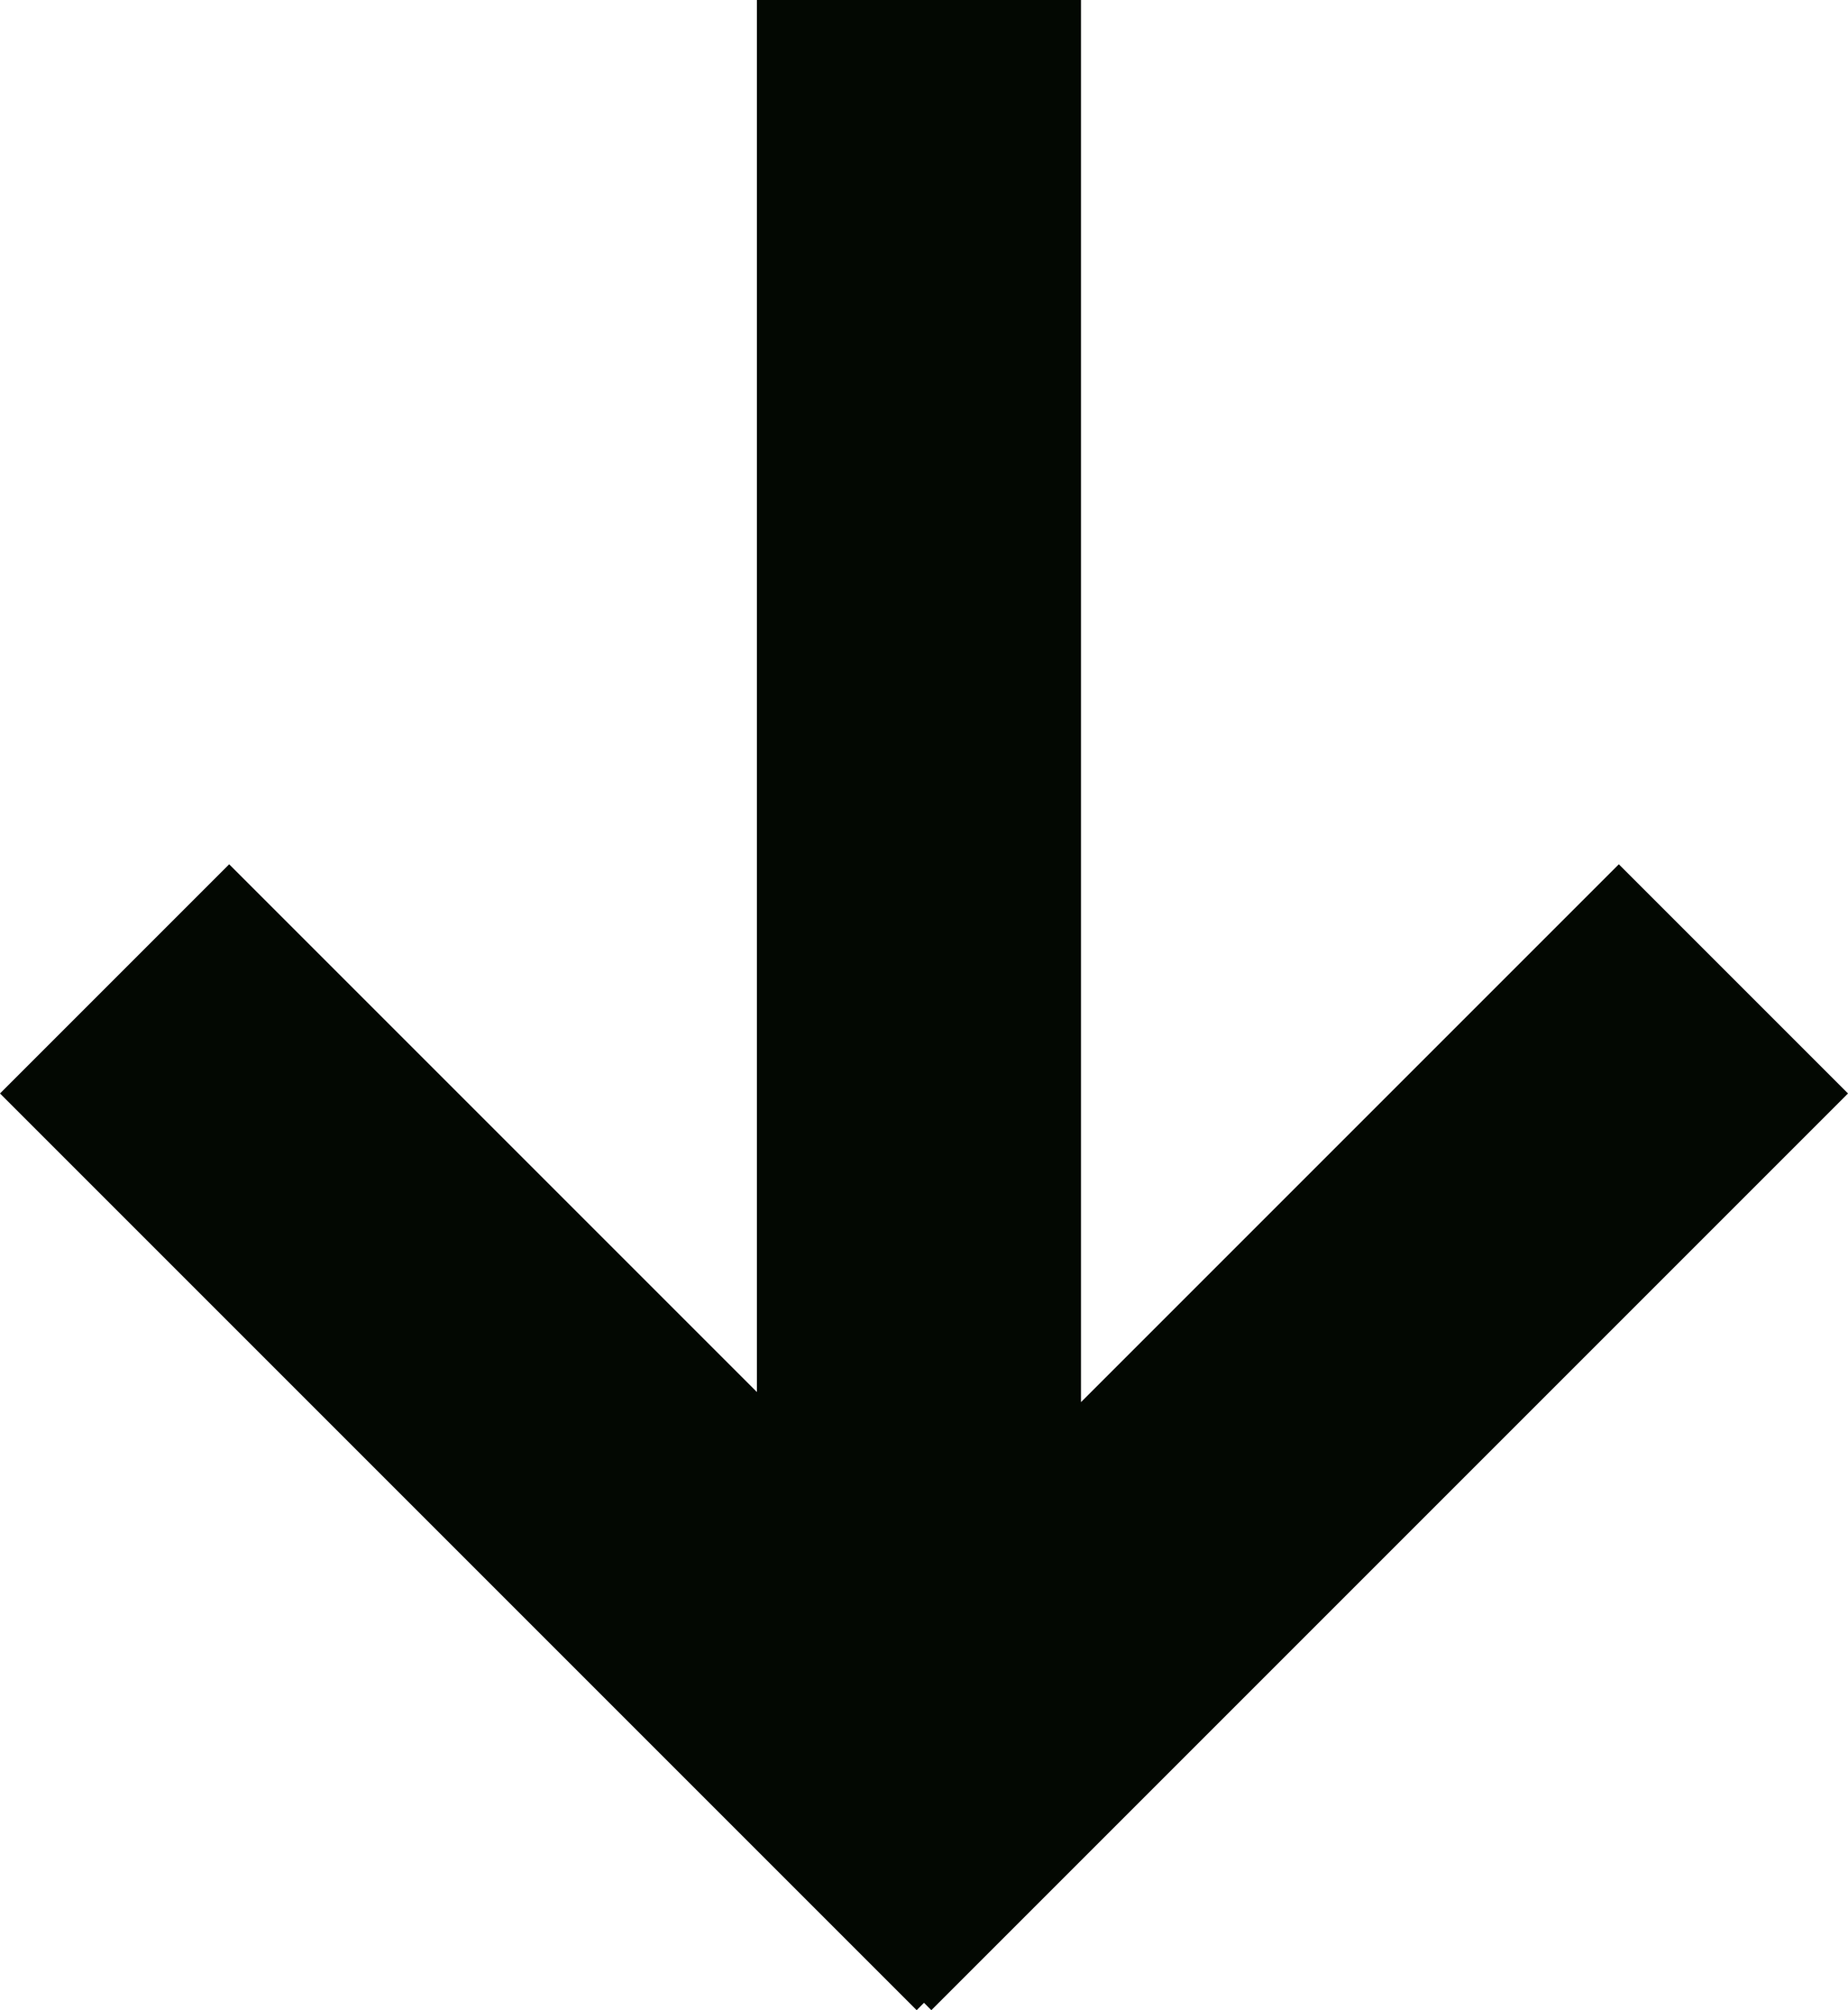 <?xml version="1.0" encoding="UTF-8"?>
<svg width="171.066px" height="186.066px" viewBox="0 0 171.066 186.066" version="1.1" xmlns="http://www.w3.org/2000/svg" xmlns:xlink="http://www.w3.org/1999/xlink">
    <title>Combined Shape</title>
    <g id="Symbols" stroke="none" stroke-width="1" fill="none" fill-rule="evenodd">
        <g id="arrow-down" transform="translate(-14.5, -6.5)" fill="#030802">
            <path d="M108.213,14 L193.066,98.853 L192.385,99.533 L193.066,100.213 L108.213,185.066 L87,163.853 L135.852,115 L7,115 L7,85 L136.786,85 L87,35.213 L108.213,14 Z" id="Combined-Shape" transform="translate(100.033, 99.533) rotate(90) translate(-100.033, -99.533)"></path>
        </g>
    </g>
</svg>
